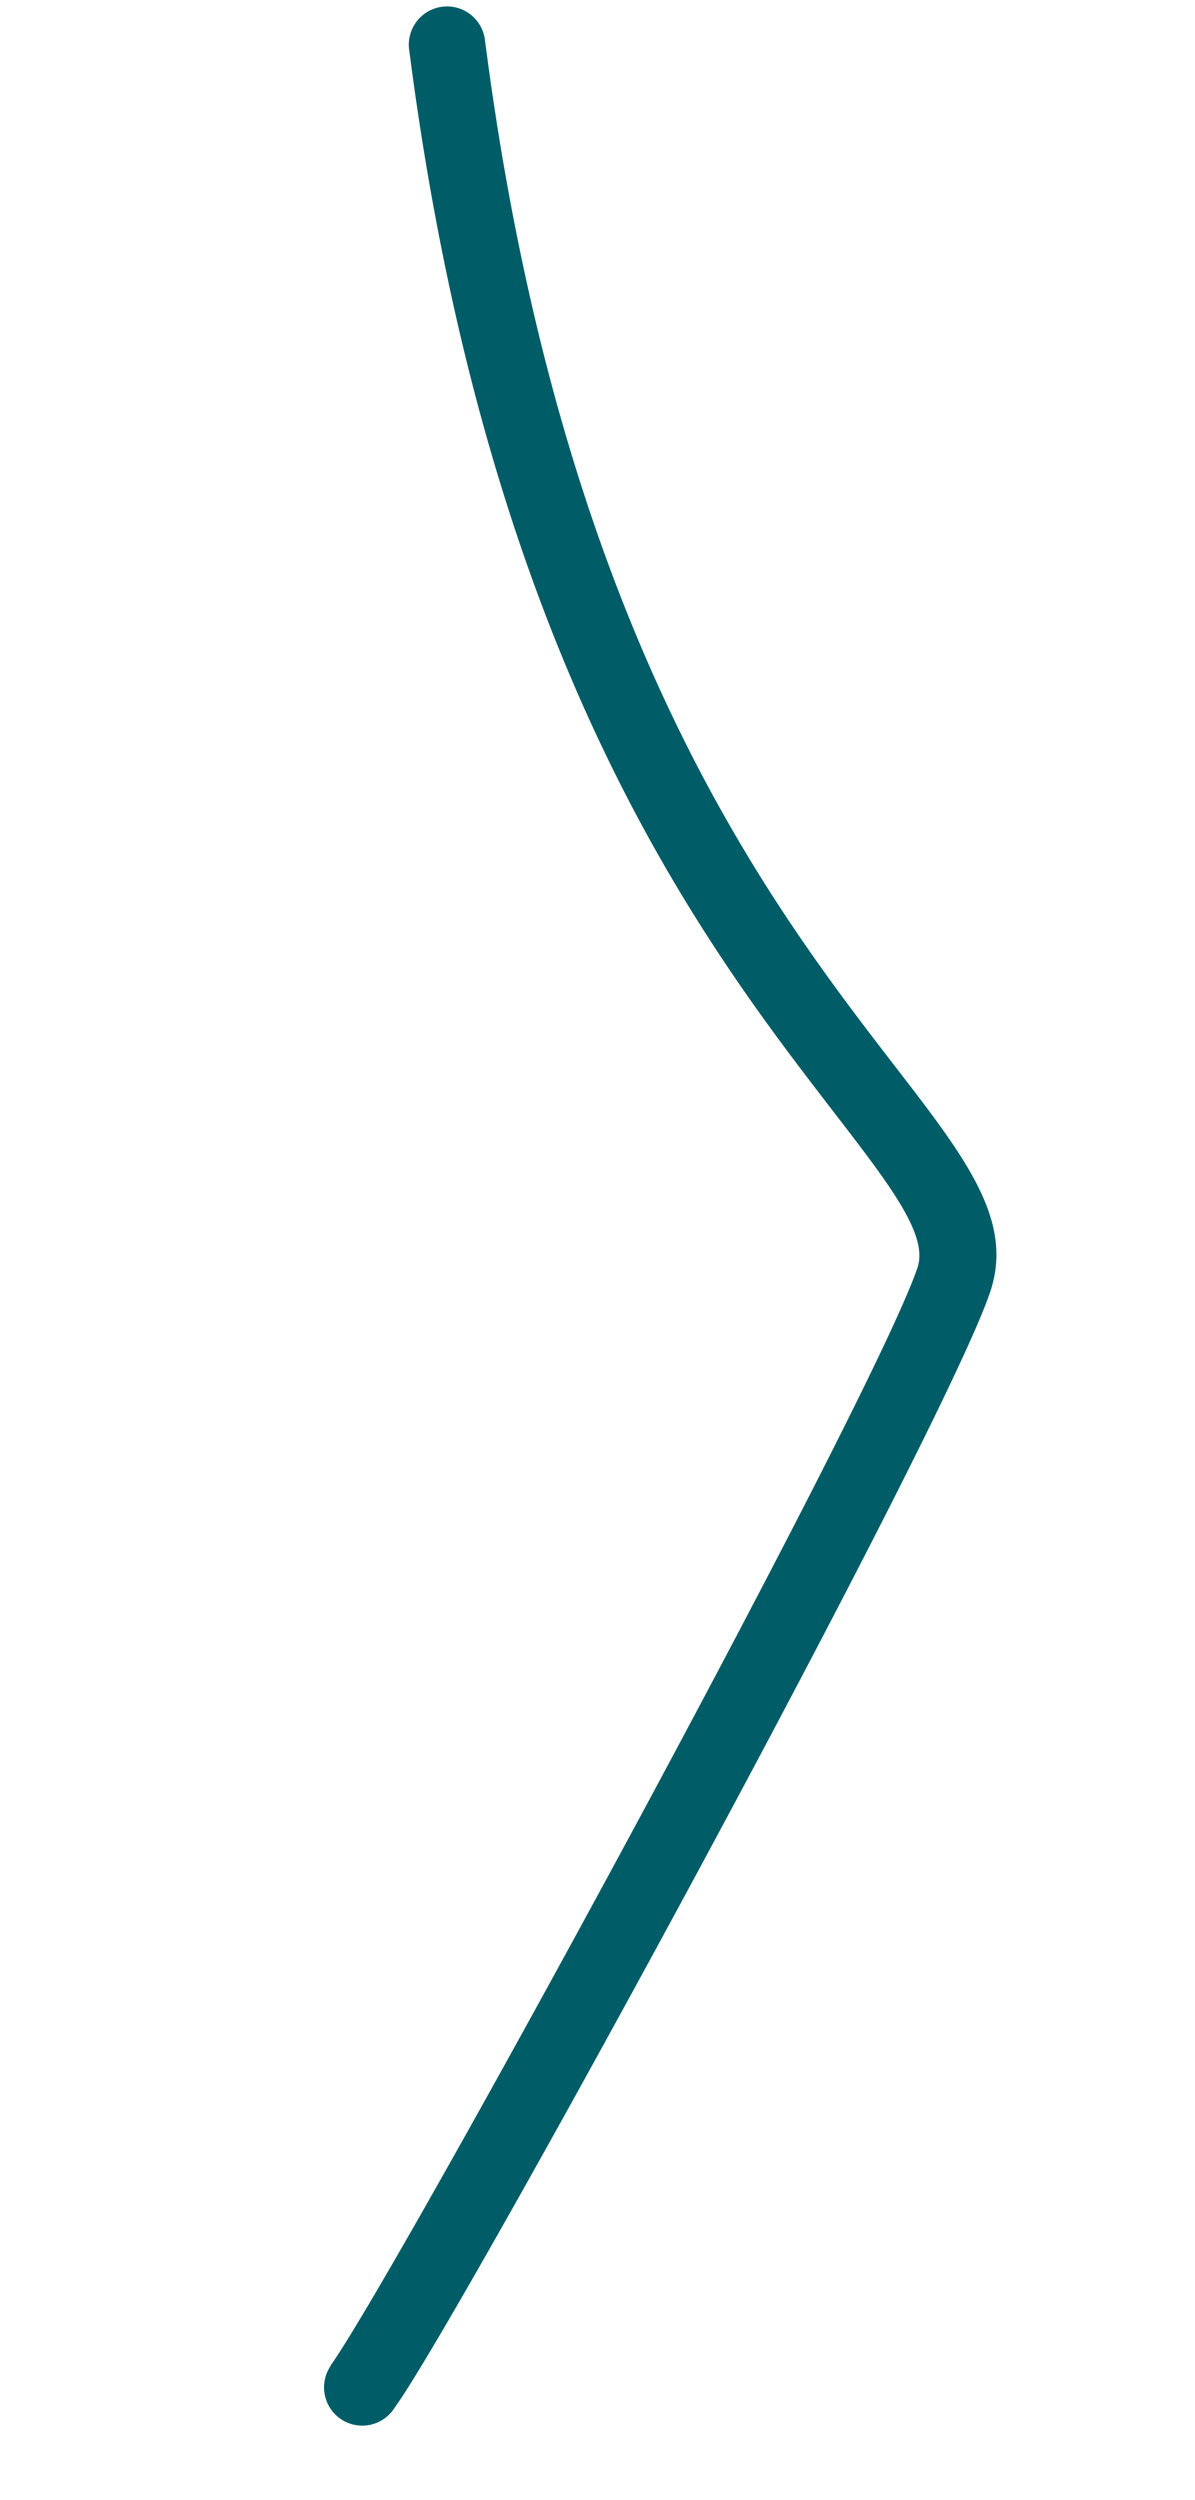<svg xmlns="http://www.w3.org/2000/svg" width="109.453" height="228.783" viewBox="0 0 109.453 228.783"><g transform="translate(-30.74 -60.944)"><path d="M326.106,96.172a11.125,11.125,0,0,1-1.706-.134c-13.736-2.125-99.713-31.14-109.733-35.86l-.007,0-.434-.2a3.5,3.5,0,0,1,2.923-6.36l0,0,.005,0,.005,0,.005,0,.005,0,.005,0,.005,0,.006,0,.006,0,.006,0,.005,0c9.938,4.681,95.388,33.49,108.262,35.482,3.117.482,6.938-3.705,12.723-10.044,13.077-14.328,34.963-38.31,89.021-55.175a3.5,3.5,0,0,1,2.085,6.682c-52.249,16.3-73.336,39.407-85.935,53.212C336.678,91.12,332.068,96.171,326.106,96.172Z" transform="translate(-29.492 482.02) rotate(-80)" fill="#005d67"/></g></svg>